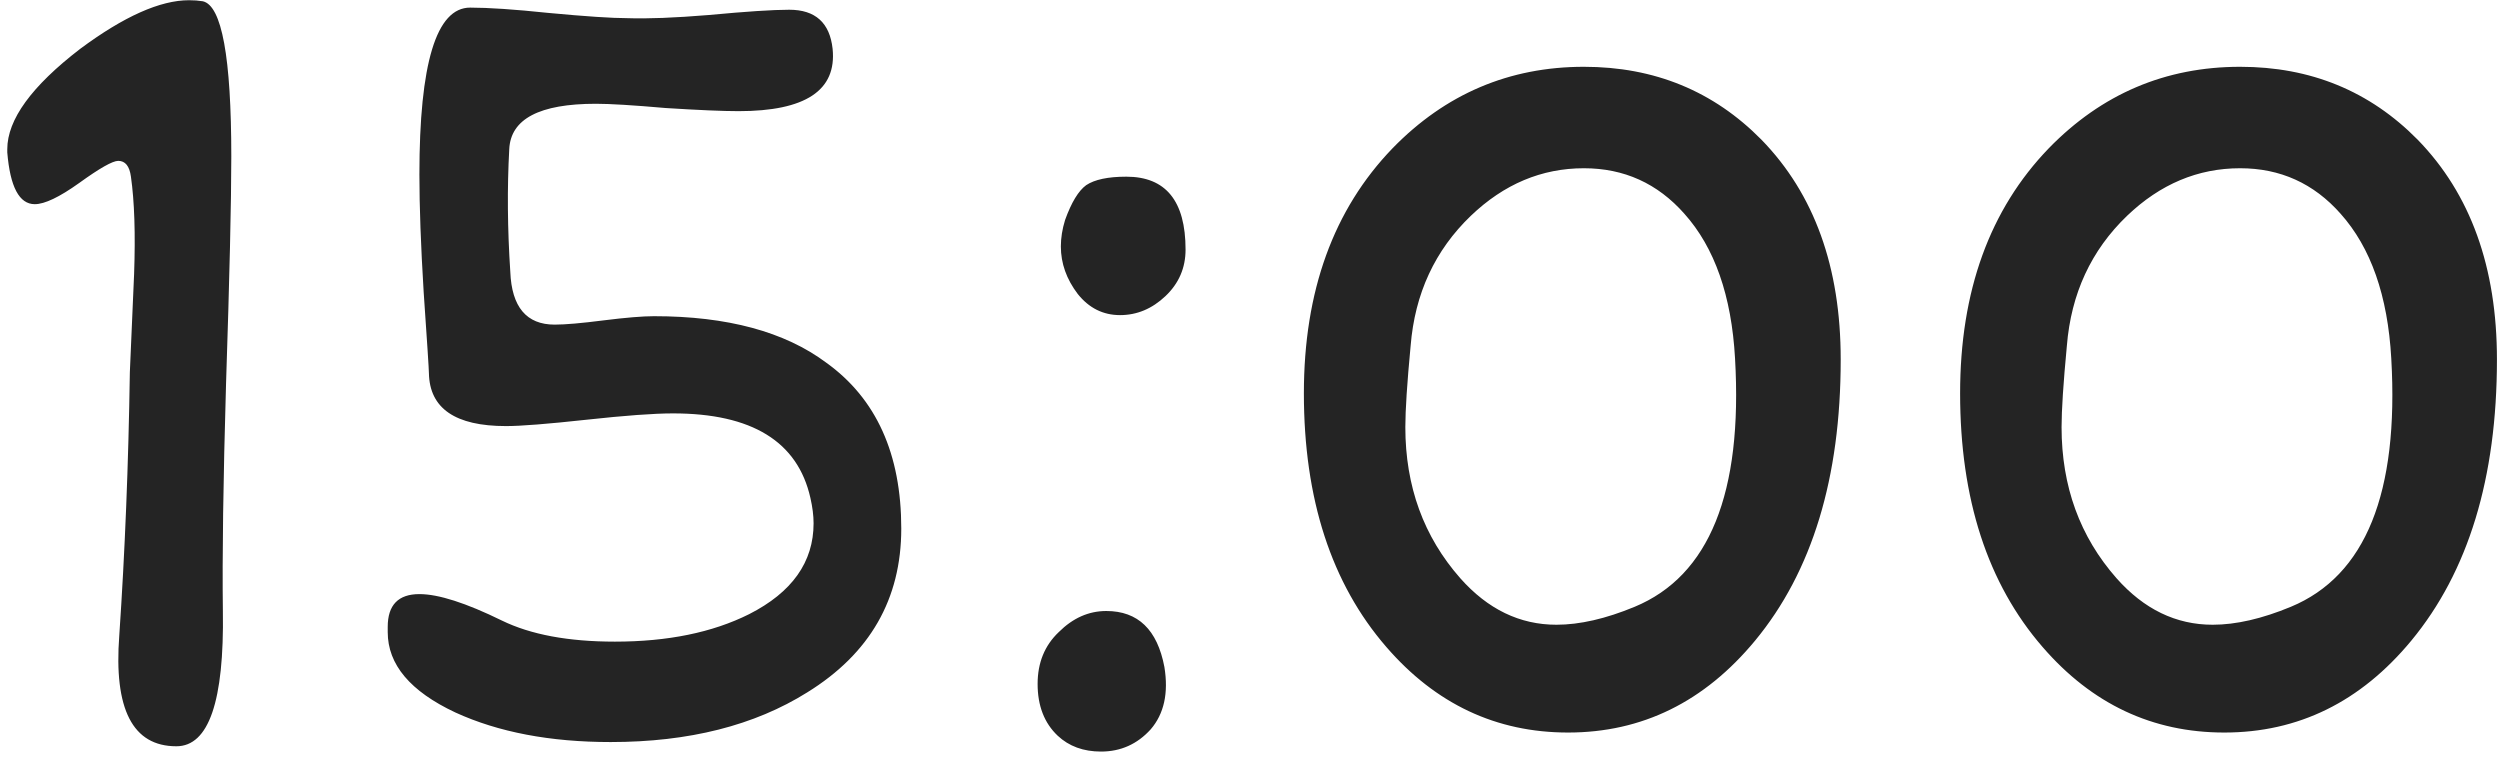 <?xml version="1.0" encoding="UTF-8"?> <svg xmlns="http://www.w3.org/2000/svg" width="67" height="21" viewBox="0 0 67 21" fill="none"><path d="M6.199 4.197C6.199 5.406 6.152 7.435 6.058 10.286C5.982 12.892 5.954 14.921 5.973 16.375C6.01 18.792 5.595 20 4.727 20C3.556 20 3.046 19.009 3.197 17.026C3.348 14.799 3.443 12.448 3.48 9.975C3.518 9.106 3.556 8.228 3.594 7.341C3.632 6.265 3.603 5.396 3.509 4.735C3.471 4.452 3.358 4.311 3.169 4.311C3.018 4.311 2.669 4.509 2.121 4.905C1.592 5.283 1.196 5.472 0.932 5.472C0.516 5.472 0.271 5.009 0.195 4.084V3.999C0.195 3.206 0.847 2.309 2.149 1.309C3.32 0.44 4.292 0.006 5.066 0.006C5.199 0.006 5.321 0.015 5.435 0.034C5.944 0.147 6.199 1.535 6.199 4.197ZM24.154 14.166C24.154 16.054 23.314 17.517 21.634 18.556C20.218 19.443 18.462 19.887 16.366 19.887C14.742 19.887 13.355 19.622 12.203 19.094C10.995 18.527 10.391 17.81 10.391 16.941V16.8C10.391 16.215 10.674 15.922 11.24 15.922C11.75 15.922 12.486 16.158 13.449 16.63C14.223 17.008 15.233 17.196 16.48 17.196C17.895 17.196 19.094 16.951 20.076 16.46C21.228 15.875 21.804 15.063 21.804 14.024C21.804 13.817 21.775 13.59 21.719 13.345C21.379 11.834 20.152 11.079 18.037 11.079C17.527 11.079 16.753 11.136 15.715 11.249C14.676 11.362 13.959 11.419 13.562 11.419C12.203 11.419 11.514 10.947 11.495 10.003C11.495 9.909 11.448 9.182 11.354 7.822C11.278 6.576 11.24 5.528 11.24 4.679C11.24 1.696 11.693 0.204 12.6 0.204C13.091 0.204 13.789 0.251 14.695 0.346C15.696 0.44 16.404 0.487 16.819 0.487C17.348 0.506 18.075 0.478 19 0.402C20.001 0.308 20.718 0.261 21.152 0.261C21.851 0.261 22.238 0.61 22.314 1.309C22.427 2.423 21.587 2.979 19.793 2.979C19.378 2.979 18.726 2.951 17.839 2.895C16.97 2.819 16.347 2.781 15.97 2.781C14.459 2.781 13.685 3.187 13.648 3.999C13.591 5.037 13.6 6.132 13.676 7.284C13.713 8.228 14.11 8.7 14.865 8.7C15.148 8.7 15.583 8.662 16.168 8.587C16.772 8.511 17.225 8.474 17.527 8.474C19.491 8.474 21.03 8.889 22.144 9.72C23.484 10.683 24.154 12.165 24.154 14.166ZM31.773 6.689C31.773 7.18 31.593 7.596 31.234 7.936C30.876 8.275 30.47 8.445 30.017 8.445C29.564 8.445 29.186 8.257 28.884 7.879C28.582 7.482 28.431 7.058 28.431 6.604C28.431 6.378 28.468 6.142 28.544 5.896C28.714 5.424 28.903 5.113 29.11 4.962C29.337 4.811 29.696 4.735 30.186 4.735C31.244 4.735 31.773 5.387 31.773 6.689ZM31.206 17.876C31.319 18.575 31.197 19.131 30.838 19.547C30.479 19.943 30.035 20.142 29.507 20.142C29.035 20.142 28.648 20 28.346 19.717C27.987 19.377 27.808 18.914 27.808 18.329C27.808 17.763 27.996 17.3 28.374 16.941C28.752 16.564 29.176 16.375 29.648 16.375C30.498 16.375 31.017 16.875 31.206 17.876ZM49.331 9.635C49.331 12.807 48.566 15.318 47.037 17.168C45.678 18.811 44.007 19.632 42.024 19.632C40.099 19.632 38.475 18.867 37.153 17.338C35.681 15.639 34.944 13.373 34.944 10.541C34.944 7.803 35.737 5.613 37.323 3.971C38.739 2.517 40.448 1.79 42.449 1.79C44.337 1.79 45.923 2.441 47.207 3.744C48.623 5.198 49.331 7.161 49.331 9.635ZM46.499 9.606C46.405 7.926 45.952 6.633 45.14 5.727C44.422 4.915 43.525 4.509 42.449 4.509C41.316 4.509 40.306 4.934 39.419 5.783C38.456 6.708 37.918 7.869 37.805 9.267C37.71 10.267 37.663 10.994 37.663 11.447C37.663 13.033 38.154 14.383 39.136 15.497C39.872 16.328 40.731 16.743 41.713 16.743C42.336 16.743 43.035 16.583 43.809 16.262C45.81 15.431 46.707 13.213 46.499 9.606ZM66.918 9.635C66.918 12.807 66.153 15.318 64.624 17.168C63.265 18.811 61.594 19.632 59.611 19.632C57.685 19.632 56.062 18.867 54.74 17.338C53.268 15.639 52.531 13.373 52.531 10.541C52.531 7.803 53.324 5.613 54.91 3.971C56.326 2.517 58.035 1.79 60.036 1.79C61.924 1.79 63.51 2.441 64.794 3.744C66.21 5.198 66.918 7.161 66.918 9.635ZM64.086 9.606C63.992 7.926 63.538 6.633 62.727 5.727C62.009 4.915 61.112 4.509 60.036 4.509C58.903 4.509 57.893 4.934 57.006 5.783C56.043 6.708 55.505 7.869 55.392 9.267C55.297 10.267 55.25 10.994 55.25 11.447C55.25 13.033 55.741 14.383 56.723 15.497C57.459 16.328 58.318 16.743 59.3 16.743C59.923 16.743 60.621 16.583 61.395 16.262C63.397 15.431 64.294 13.213 64.086 9.606Z" fill="#242424"></path></svg> 